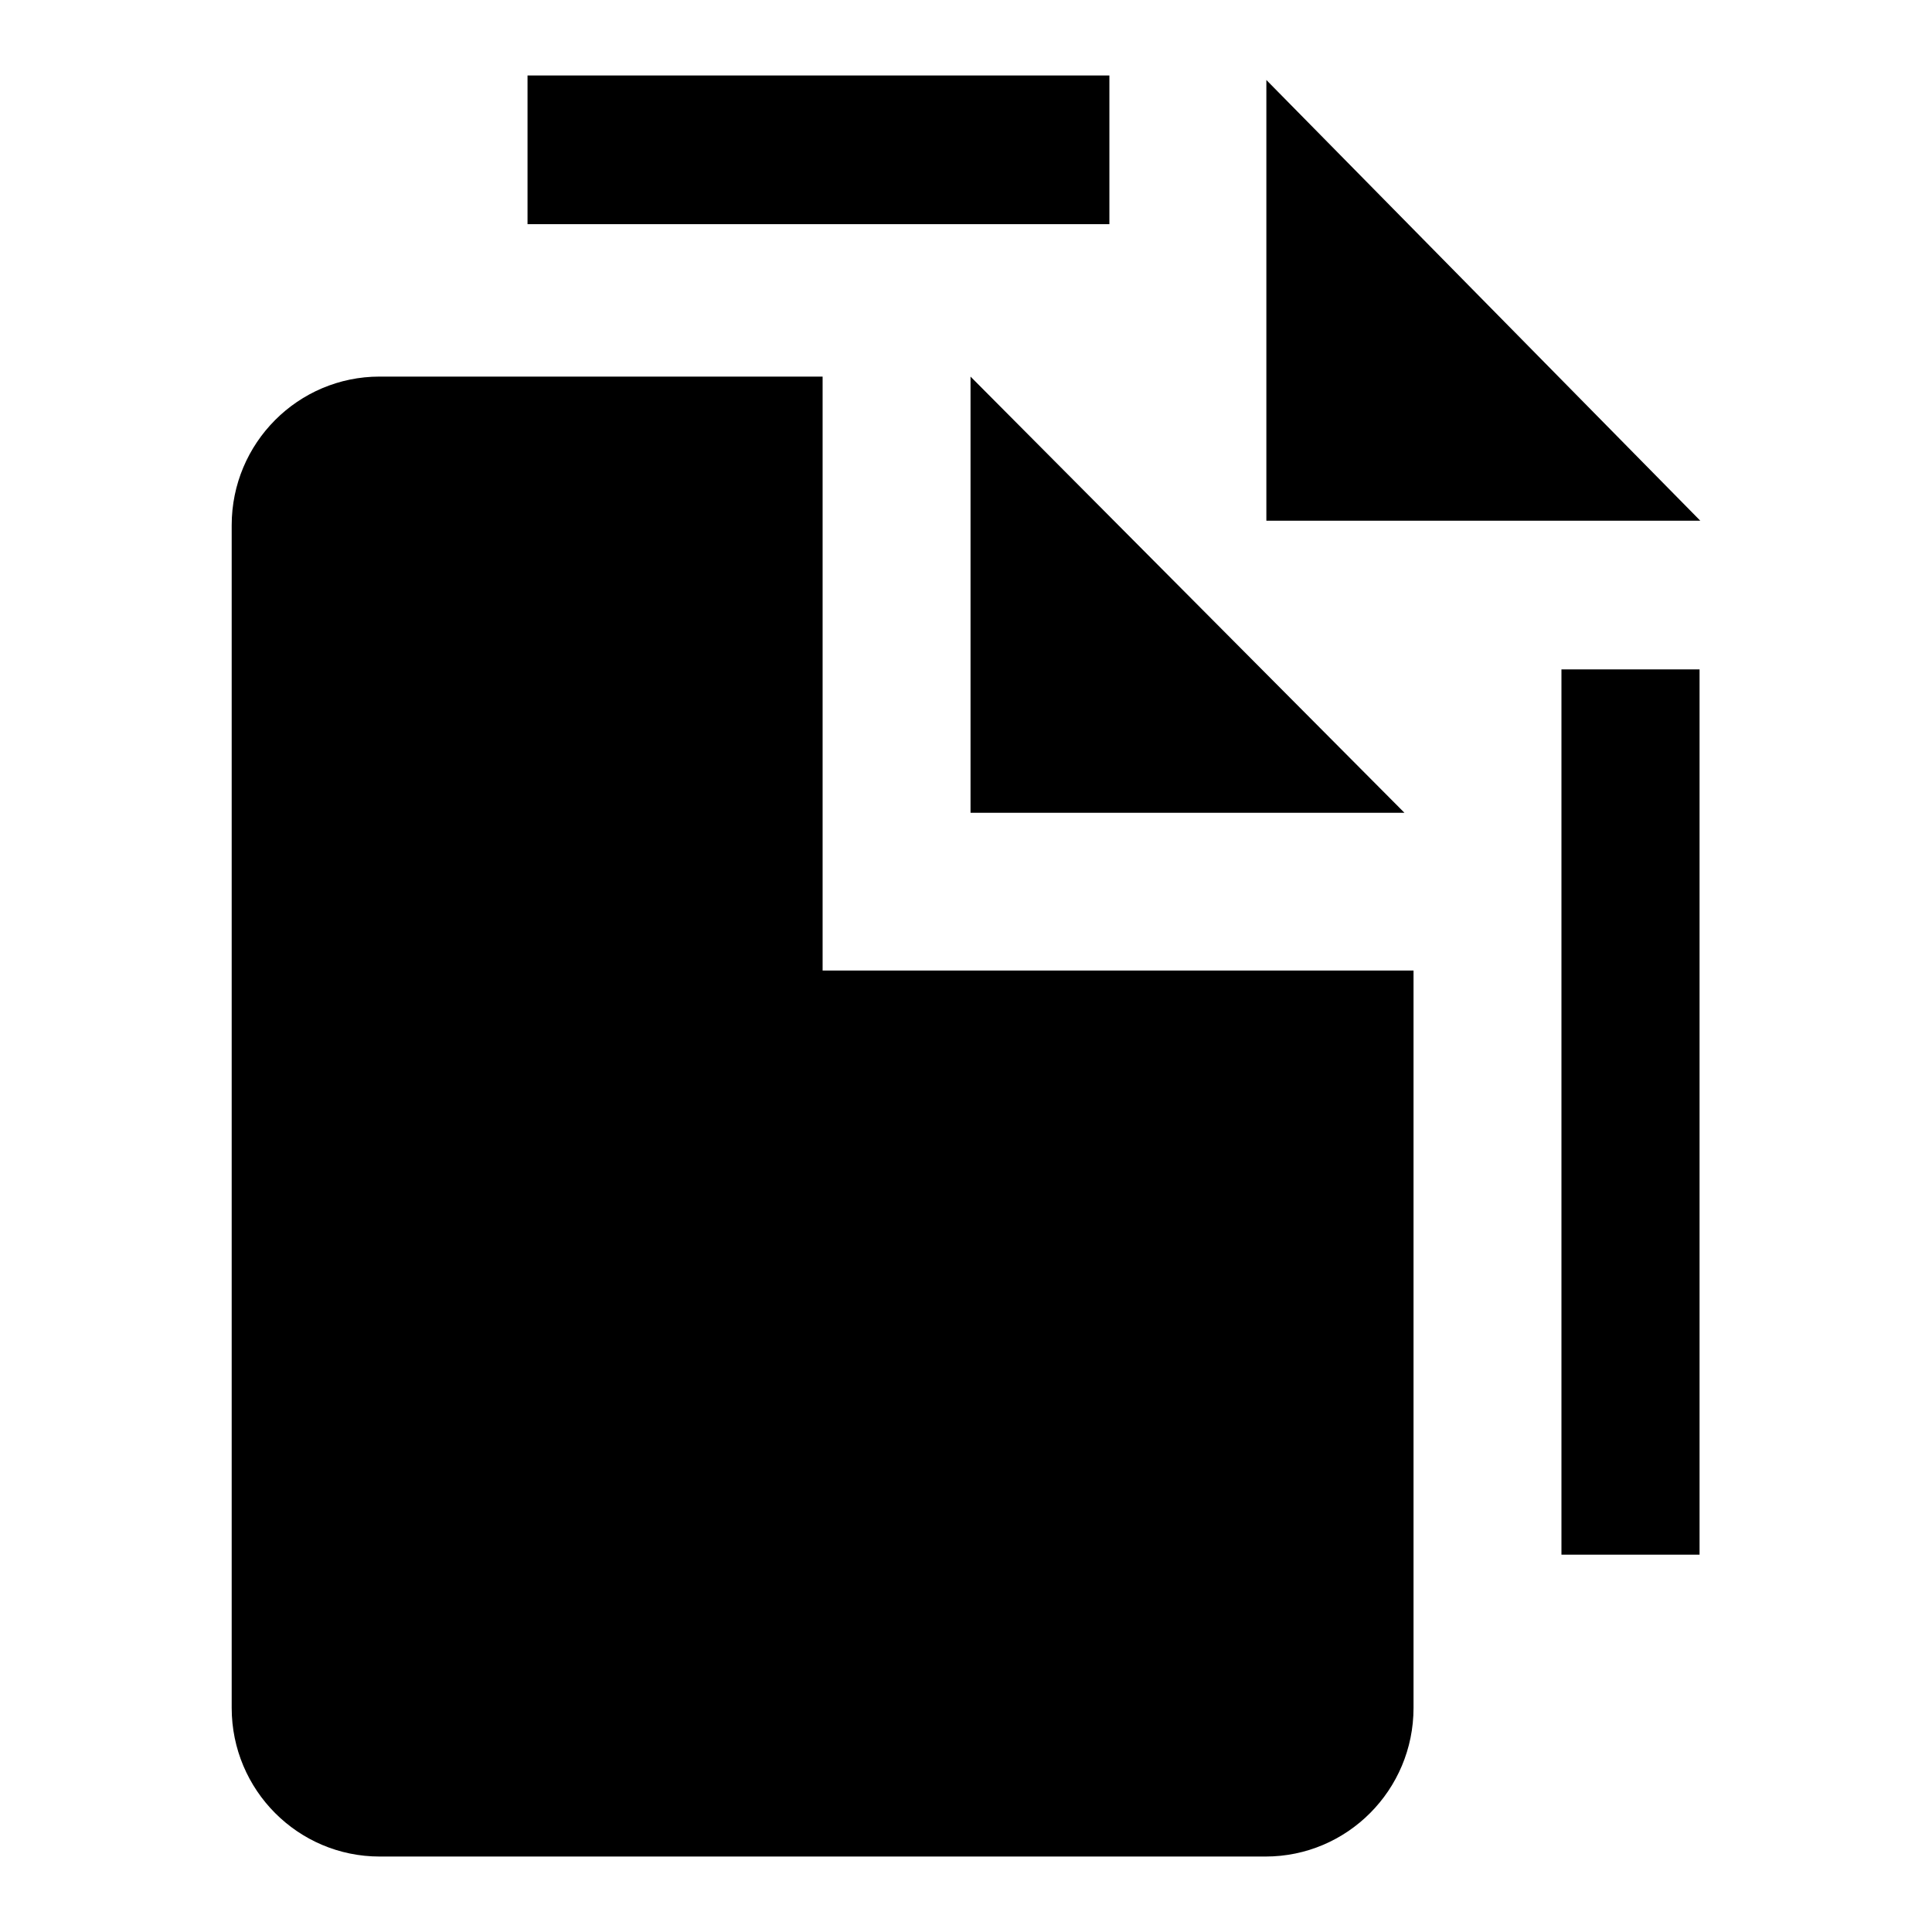 <?xml version="1.0" encoding="utf-8"?>
<!-- Svg Vector Icons : http://www.onlinewebfonts.com/icon -->
<!DOCTYPE svg PUBLIC "-//W3C//DTD SVG 1.1//EN" "http://www.w3.org/Graphics/SVG/1.1/DTD/svg11.dtd">
<svg version="1.1" xmlns="http://www.w3.org/2000/svg" xmlns:xlink="http://www.w3.org/1999/xlink" x="0px" y="0px" viewBox="0 0 256 256" enable-background="new 0 0 256 256" xml:space="preserve">
<g><g><path fill="#000000" d="M206.9,206V88.7h18.3V206H206.9z M167.8,10.6L225.3,69h-57.5V10.6z M69.9,10H147v19.7H69.9V10L69.9,10z M128.6,49.9l57.5,57.8h-57.5V49.9z M109,108.9v19.7h78.3v97.7c0,10.9-8.8,19.7-19.6,19.7H50.3c-10.8,0-19.6-8.8-19.6-19.7V69.6c0-10.9,8.8-19.7,19.6-19.7H109V108.9L109,108.9z"/></g></g>
</svg>